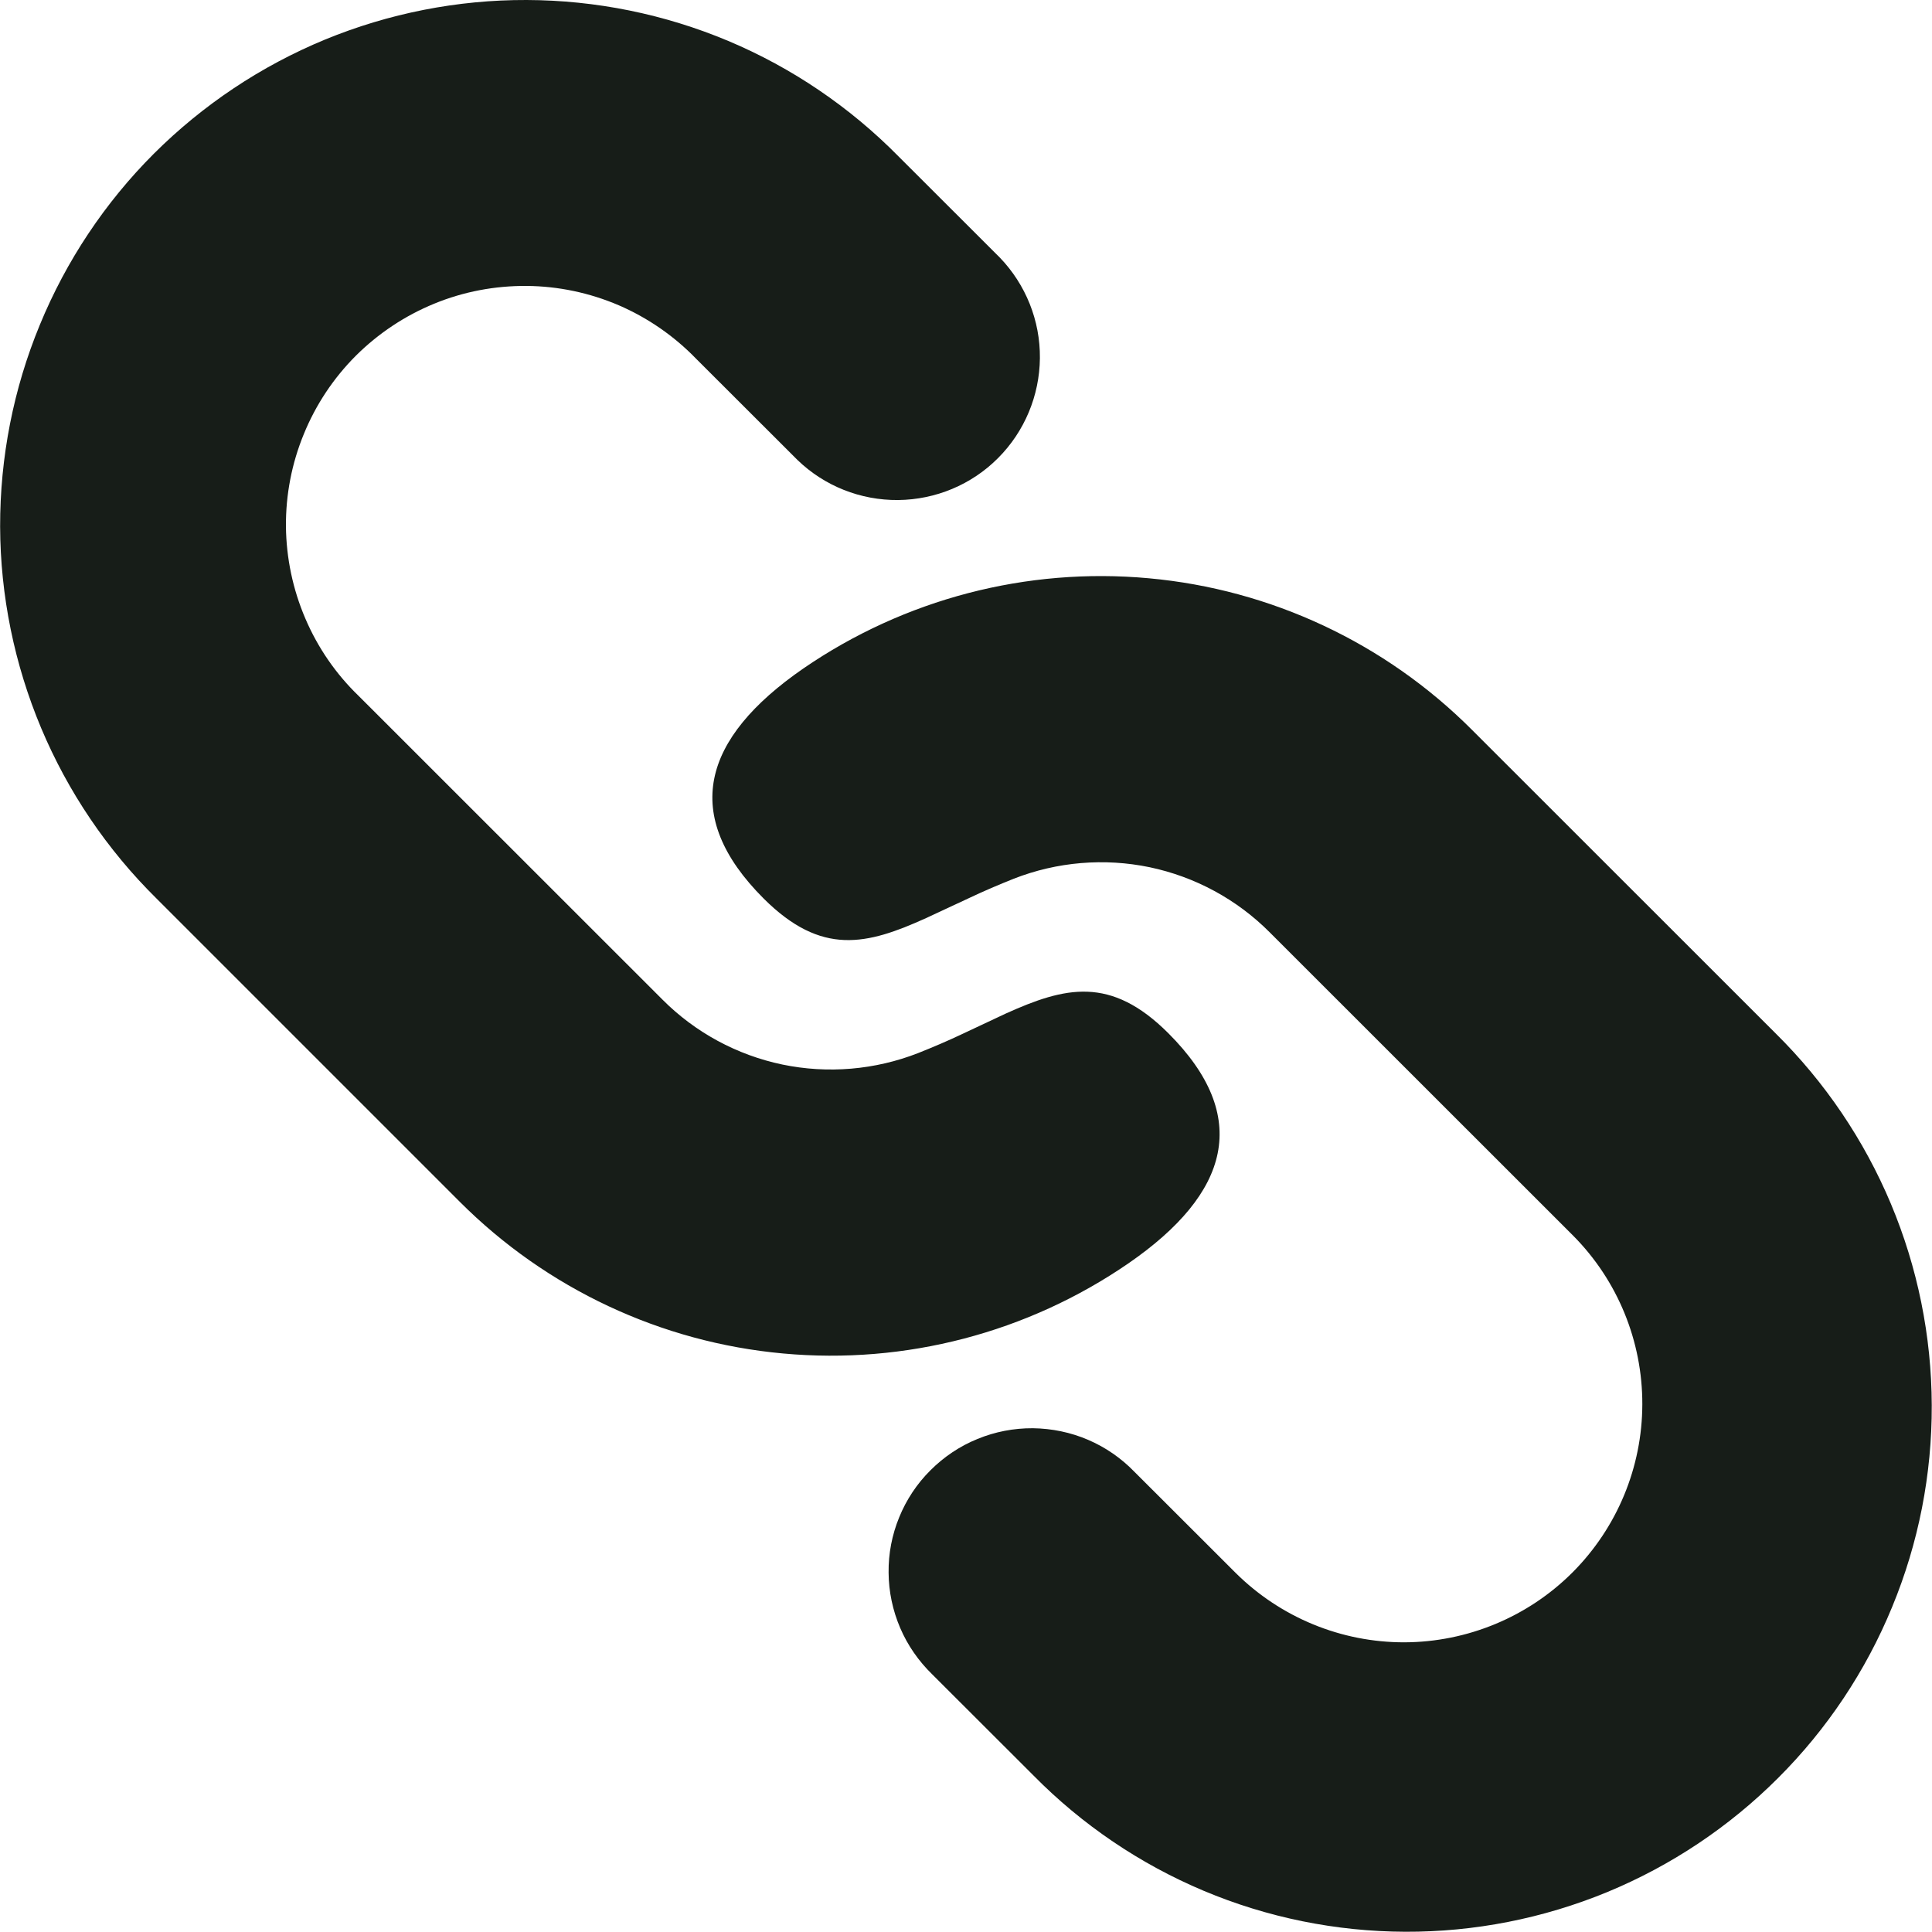 <svg width="16" height="16" viewBox="0 0 16 16" fill="none" xmlns="http://www.w3.org/2000/svg">
<g clipPath="url(#clip0_891_4911)">
<path d="M12.19 6.044L14.705 8.558C15.113 8.961 15.437 9.44 15.659 9.968C15.881 10.497 15.996 11.064 15.998 11.637C16 12.21 15.889 12.778 15.67 13.308C15.452 13.838 15.131 14.32 14.725 14.725C14.32 15.13 13.839 15.451 13.309 15.67C12.779 15.888 12.211 16 11.638 15.998C11.065 15.996 10.497 15.881 9.969 15.659C9.441 15.437 8.961 15.112 8.559 14.704L7.721 13.867C7.608 13.757 7.517 13.627 7.455 13.482C7.393 13.337 7.36 13.182 7.359 13.024C7.357 12.867 7.387 12.711 7.447 12.565C7.506 12.42 7.594 12.287 7.706 12.176C7.817 12.065 7.949 11.976 8.095 11.917C8.24 11.857 8.396 11.827 8.554 11.828C8.711 11.83 8.867 11.862 9.011 11.924C9.156 11.986 9.287 12.077 9.396 12.19L10.235 13.028C10.607 13.396 11.108 13.602 11.631 13.601C12.153 13.599 12.654 13.391 13.023 13.022C13.392 12.652 13.6 12.152 13.601 11.629C13.602 11.107 13.397 10.605 13.029 10.234L10.514 7.72C10.243 7.448 9.897 7.261 9.521 7.182C9.145 7.104 8.754 7.137 8.396 7.277C8.268 7.328 8.149 7.379 8.037 7.432L7.67 7.603C7.18 7.825 6.804 7.92 6.324 7.441C5.635 6.752 5.813 6.116 6.653 5.536C7.49 4.961 8.502 4.696 9.514 4.789C10.525 4.881 11.472 5.325 12.19 6.044ZM7.441 1.295L8.279 2.132C8.495 2.356 8.615 2.655 8.612 2.966C8.609 3.276 8.485 3.574 8.265 3.794C8.046 4.014 7.748 4.138 7.438 4.141C7.127 4.144 6.827 4.025 6.604 3.809L5.765 2.971C5.583 2.783 5.365 2.632 5.124 2.528C4.883 2.425 4.624 2.37 4.362 2.368C4.099 2.366 3.839 2.415 3.596 2.515C3.354 2.614 3.133 2.761 2.947 2.946C2.762 3.131 2.615 3.352 2.516 3.595C2.416 3.838 2.366 4.098 2.368 4.36C2.371 4.622 2.425 4.881 2.529 5.123C2.632 5.364 2.782 5.582 2.971 5.764L5.486 8.278C5.757 8.55 6.102 8.737 6.479 8.816C6.855 8.894 7.246 8.861 7.604 8.721C7.732 8.67 7.851 8.619 7.963 8.566L8.329 8.394C8.819 8.173 9.197 8.078 9.676 8.557C10.365 9.246 10.186 9.882 9.346 10.462C8.51 11.037 7.498 11.302 6.486 11.209C5.475 11.117 4.528 10.673 3.809 9.954L1.295 7.44C0.887 7.037 0.563 6.558 0.341 6.03C0.119 5.501 0.003 4.934 0.001 4.361C-0 3.788 0.111 3.22 0.33 2.69C0.548 2.16 0.869 1.678 1.274 1.273C1.68 0.868 2.161 0.547 2.691 0.328C3.221 0.11 3.789 -0.002 4.362 0C4.935 0.002 5.502 0.117 6.031 0.339C6.559 0.561 7.039 0.887 7.441 1.295Z" fill="#171D18"/>
</g>
<defs>
<clipPath id="clip0_891_4911">
<rect width="16" height="16" fill="white"/>
</clipPath>
</defs>
</svg>
